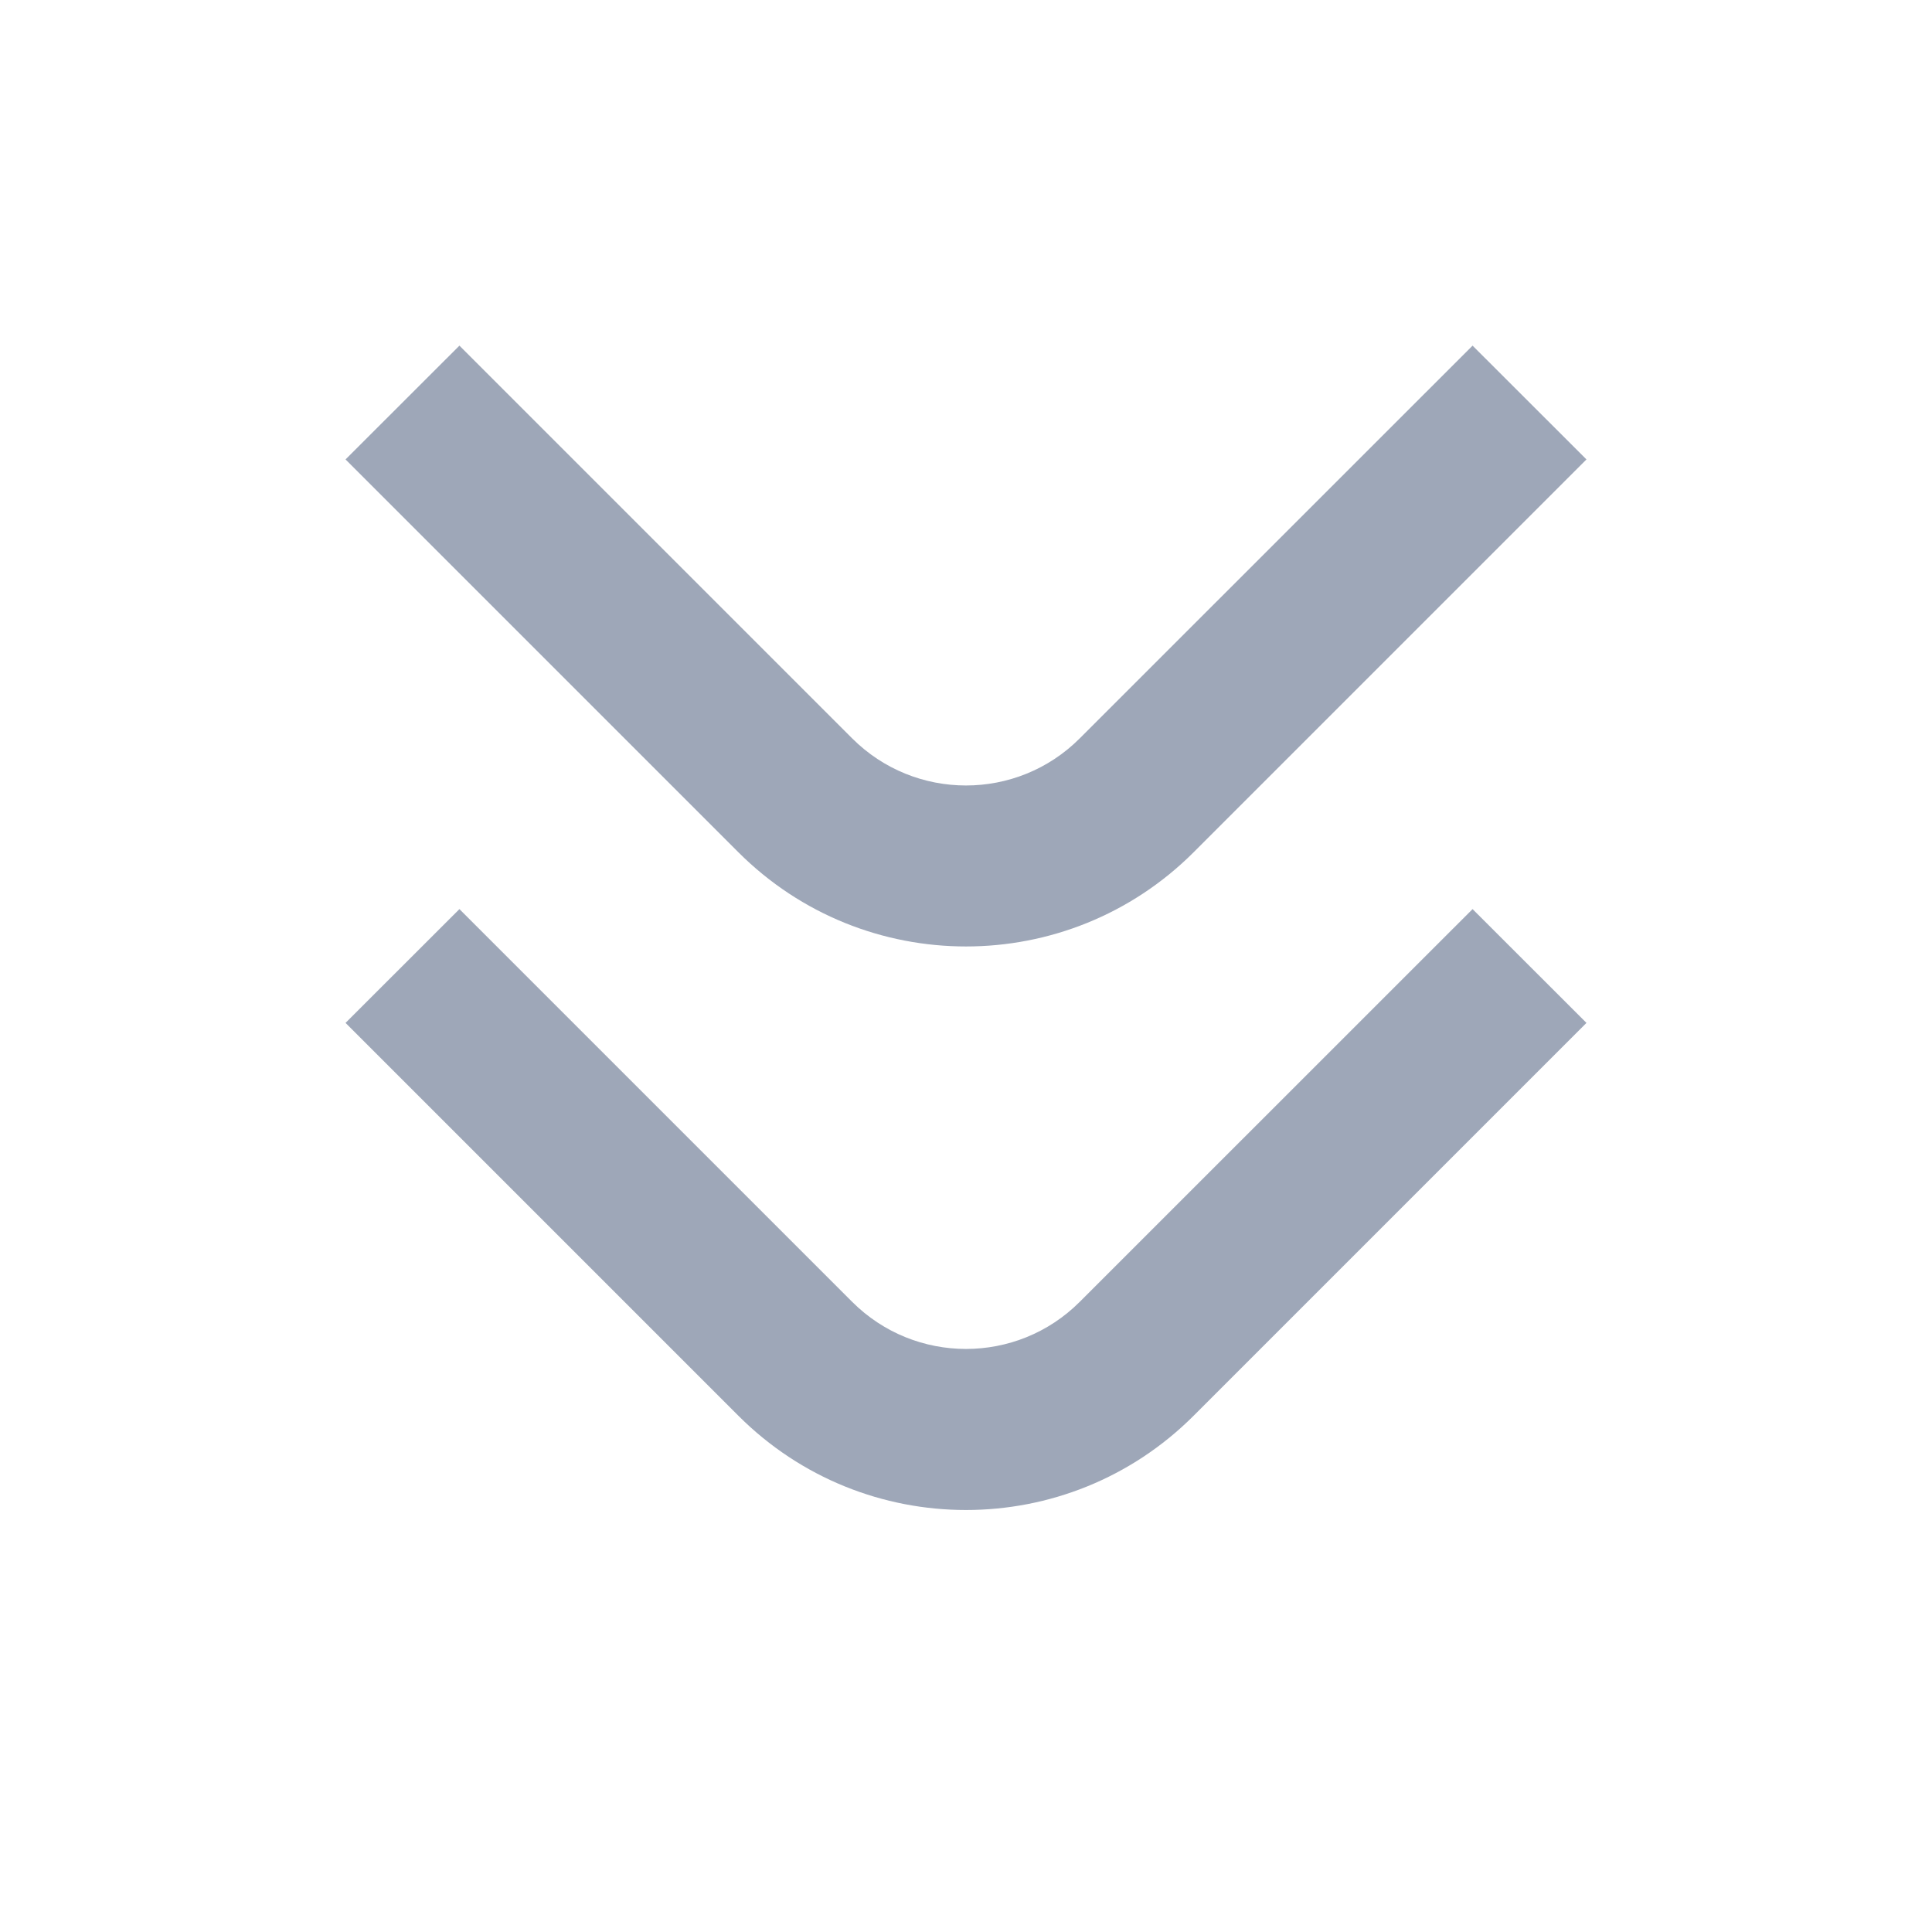 <svg xmlns="http://www.w3.org/2000/svg" width="20" height="20" viewBox="0 0 20 20" fill="none">
  <path fill-rule="evenodd" clip-rule="evenodd" d="M16.423 4.756L12.357 8.822C11.055 10.123 8.945 10.123 7.643 8.822L3.577 4.756L4.756 3.578L8.821 7.643C9.472 8.294 10.528 8.294 11.178 7.643L15.244 3.578L16.423 4.756ZM16.423 10.589L12.357 14.655C11.055 15.957 8.945 15.957 7.643 14.655L3.577 10.589L4.756 9.411L8.821 13.476C9.472 14.127 10.528 14.127 11.178 13.476L15.244 9.411L16.423 10.589Z" fill="#9EA7B8"/>
</svg>